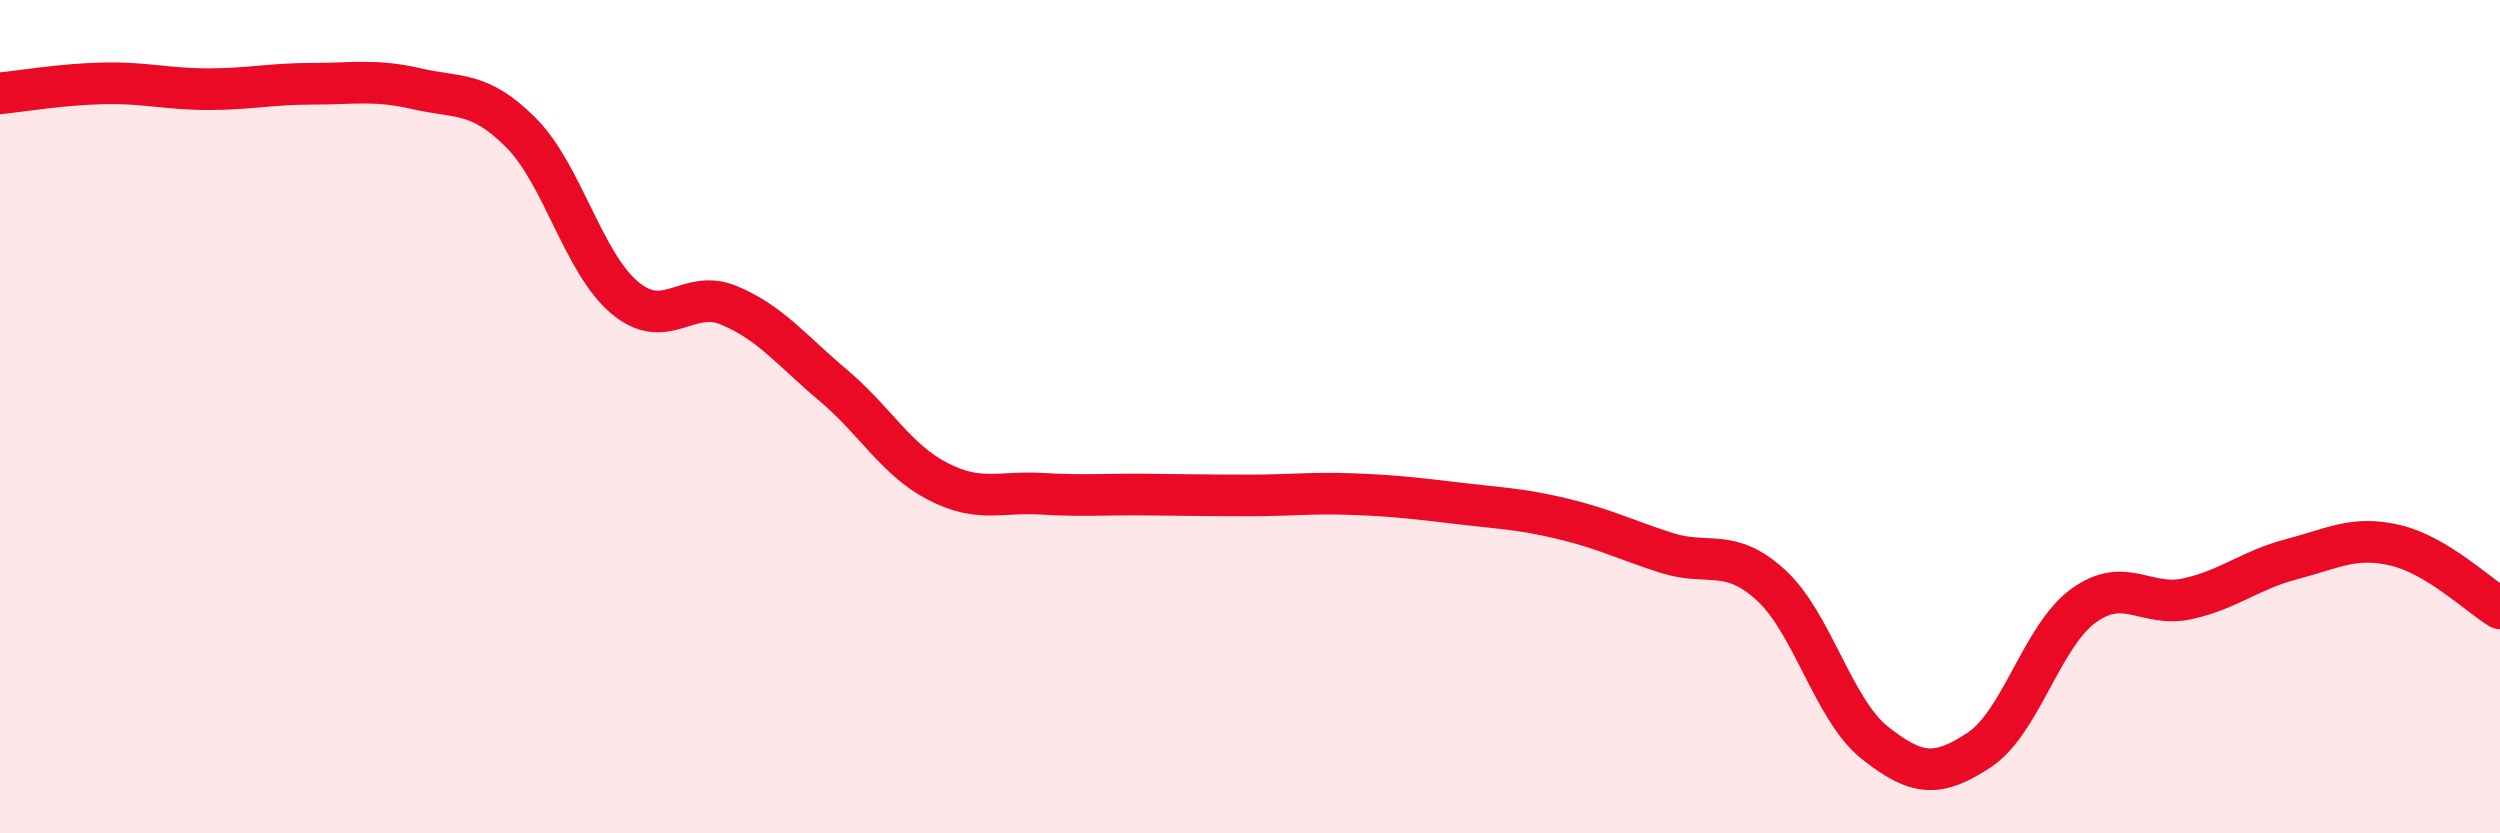 
    <svg width="60" height="20" viewBox="0 0 60 20" xmlns="http://www.w3.org/2000/svg">
      <path
        d="M 0,2.24 C 0.5,2.19 1.5,2.02 2.5,2 C 3.5,1.98 4,2.14 5,2.14 C 6,2.14 6.5,2.01 7.5,2.01 C 8.5,2.01 9,1.9 10,2.13 C 11,2.36 11.5,2.18 12.5,3.18 C 13.5,4.18 14,6.32 15,7.15 C 16,7.98 16.5,6.91 17.5,7.33 C 18.5,7.75 19,8.41 20,9.25 C 21,10.09 21.5,11.03 22.5,11.55 C 23.5,12.07 24,11.79 25,11.85 C 26,11.91 26.5,11.86 27.5,11.87 C 28.5,11.88 29,11.89 30,11.89 C 31,11.89 31.5,11.82 32.5,11.86 C 33.5,11.9 34,11.96 35,12.08 C 36,12.2 36.5,12.21 37.5,12.45 C 38.5,12.69 39,12.95 40,13.27 C 41,13.59 41.5,13.13 42.5,14.04 C 43.5,14.95 44,17.04 45,17.83 C 46,18.62 46.5,18.66 47.5,18 C 48.5,17.34 49,15.27 50,14.54 C 51,13.81 51.5,14.59 52.5,14.37 C 53.5,14.15 54,13.68 55,13.42 C 56,13.16 56.5,12.85 57.5,13.09 C 58.5,13.33 59.5,14.3 60,14.6L60 20L0 20Z"
        fill="#EB0A25"
        opacity="0.1"
        stroke-linecap="round"
        stroke-linejoin="round"
      />
      <path
        d="M 0,2.24 C 0.5,2.19 1.5,2.02 2.5,2 C 3.5,1.98 4,2.14 5,2.14 C 6,2.14 6.5,2.01 7.5,2.01 C 8.5,2.01 9,1.9 10,2.13 C 11,2.36 11.5,2.18 12.5,3.18 C 13.5,4.18 14,6.32 15,7.15 C 16,7.98 16.5,6.91 17.5,7.33 C 18.5,7.75 19,8.41 20,9.25 C 21,10.09 21.5,11.03 22.5,11.55 C 23.5,12.07 24,11.79 25,11.85 C 26,11.91 26.5,11.86 27.5,11.87 C 28.5,11.88 29,11.89 30,11.89 C 31,11.89 31.5,11.82 32.5,11.86 C 33.5,11.9 34,11.96 35,12.08 C 36,12.2 36.5,12.21 37.5,12.45 C 38.5,12.69 39,12.95 40,13.27 C 41,13.59 41.5,13.13 42.5,14.04 C 43.5,14.95 44,17.04 45,17.83 C 46,18.62 46.5,18.66 47.5,18 C 48.5,17.34 49,15.27 50,14.54 C 51,13.81 51.5,14.59 52.5,14.37 C 53.5,14.15 54,13.68 55,13.42 C 56,13.16 56.5,12.85 57.5,13.09 C 58.5,13.33 59.5,14.3 60,14.6"
        stroke="#EB0A25"
        stroke-width="1"
        fill="none"
        stroke-linecap="round"
        stroke-linejoin="round"
      />
    </svg>
  